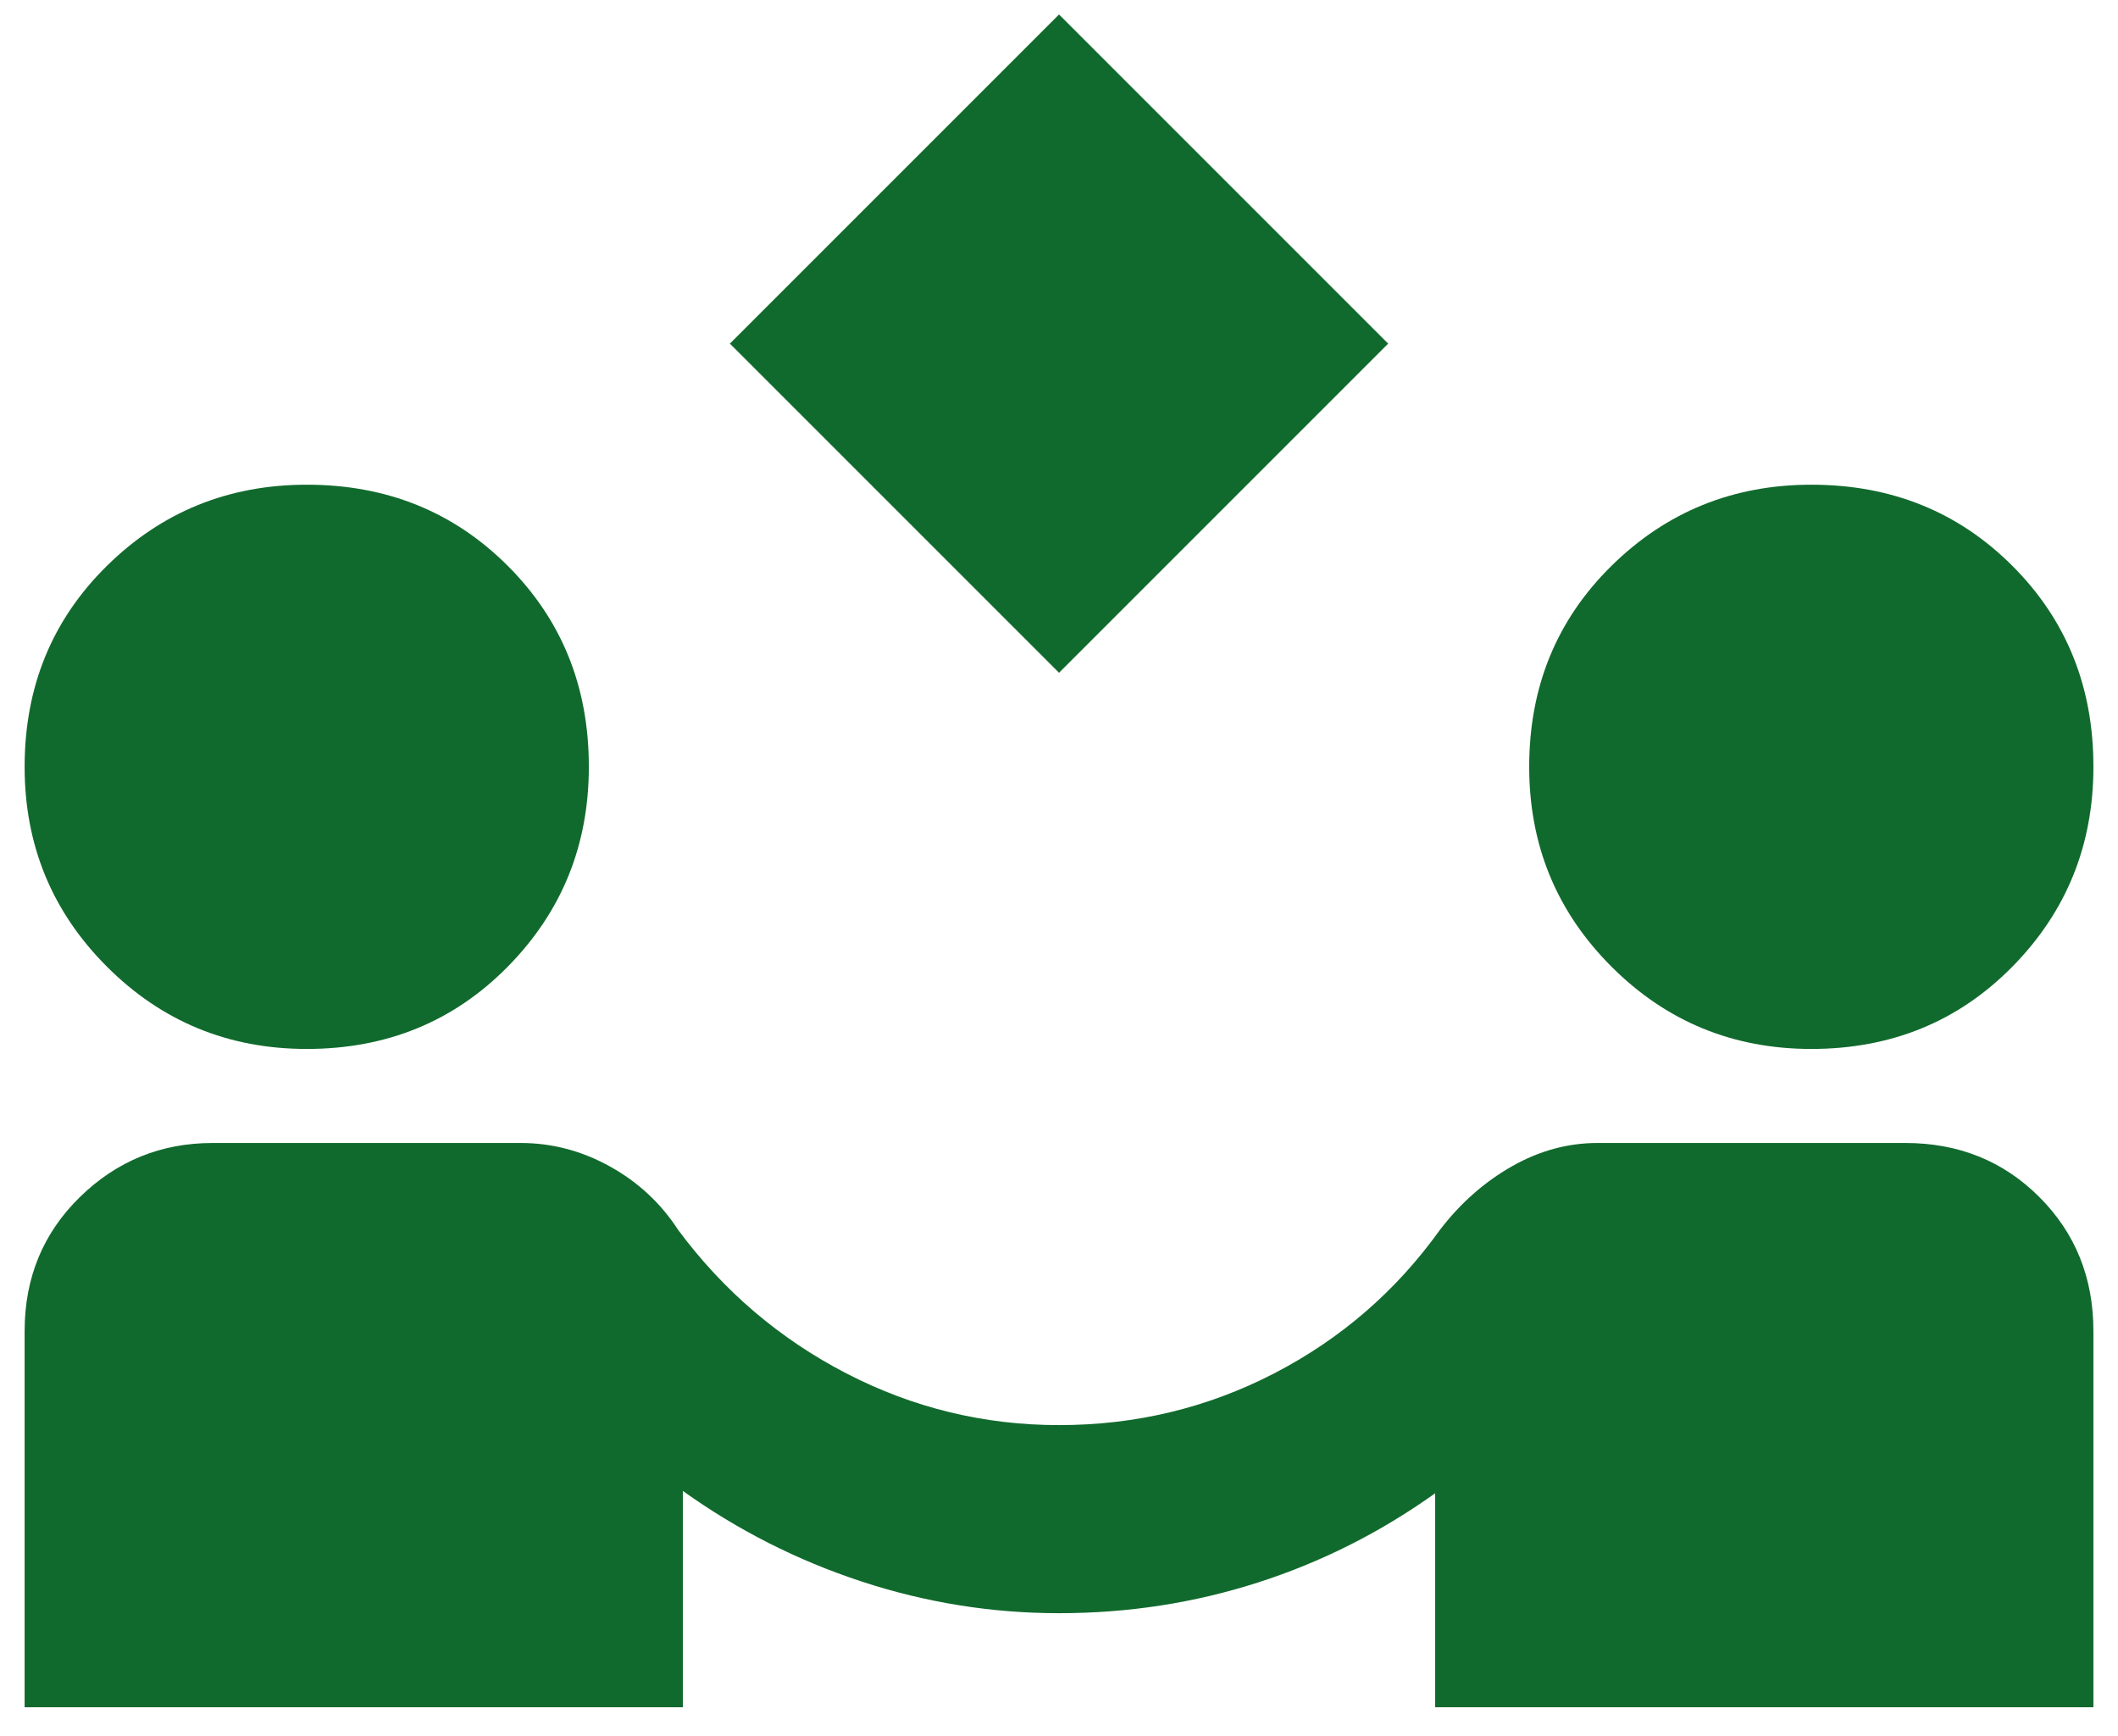 <svg width="61" height="50" viewBox="0 0 61 50" fill="none" xmlns="http://www.w3.org/2000/svg">
<path d="M30.501 19.375L21.021 9.896L30.501 0.417L39.98 9.896L30.501 19.375ZM0.709 49.167V38.334C0.709 36.799 1.24 35.513 2.301 34.474C3.363 33.436 4.638 32.917 6.126 32.917H14.995C15.898 32.917 16.756 33.143 17.568 33.594C18.381 34.045 19.035 34.655 19.532 35.422C20.841 37.183 22.455 38.559 24.374 39.552C26.294 40.545 28.336 41.042 30.501 41.042C32.712 41.042 34.778 40.545 36.697 39.552C38.617 38.559 40.207 37.183 41.469 35.422C42.056 34.655 42.745 34.045 43.536 33.594C44.327 33.143 45.15 32.917 46.006 32.917H54.876C56.41 32.917 57.697 33.436 58.735 34.474C59.773 35.513 60.292 36.799 60.292 38.334V49.167H41.334V43.005C39.754 44.134 38.05 44.992 36.221 45.578C34.392 46.165 32.485 46.459 30.501 46.459C28.56 46.459 26.664 46.154 24.813 45.546C22.962 44.938 21.247 44.068 19.667 42.938V49.167H0.709ZM8.834 30.209C6.577 30.209 4.659 29.419 3.079 27.839C1.499 26.259 0.709 24.341 0.709 22.084C0.709 19.782 1.499 17.852 3.079 16.296C4.659 14.74 6.577 13.96 8.834 13.959C11.136 13.959 13.066 14.738 14.624 16.296C16.183 17.854 16.961 19.783 16.959 22.084C16.959 24.341 16.181 26.259 14.624 27.839C13.068 29.419 11.138 30.209 8.834 30.209ZM52.167 30.209C49.91 30.209 47.992 29.419 46.412 27.839C44.832 26.259 44.042 24.341 44.042 22.084C44.042 19.782 44.832 17.852 46.412 16.296C47.992 14.74 49.91 13.96 52.167 13.959C54.469 13.959 56.4 14.738 57.958 16.296C59.516 17.854 60.294 19.783 60.292 22.084C60.292 24.341 59.514 26.259 57.958 27.839C56.401 29.419 54.471 30.209 52.167 30.209Z" fill="#116A2D"/>
</svg>
